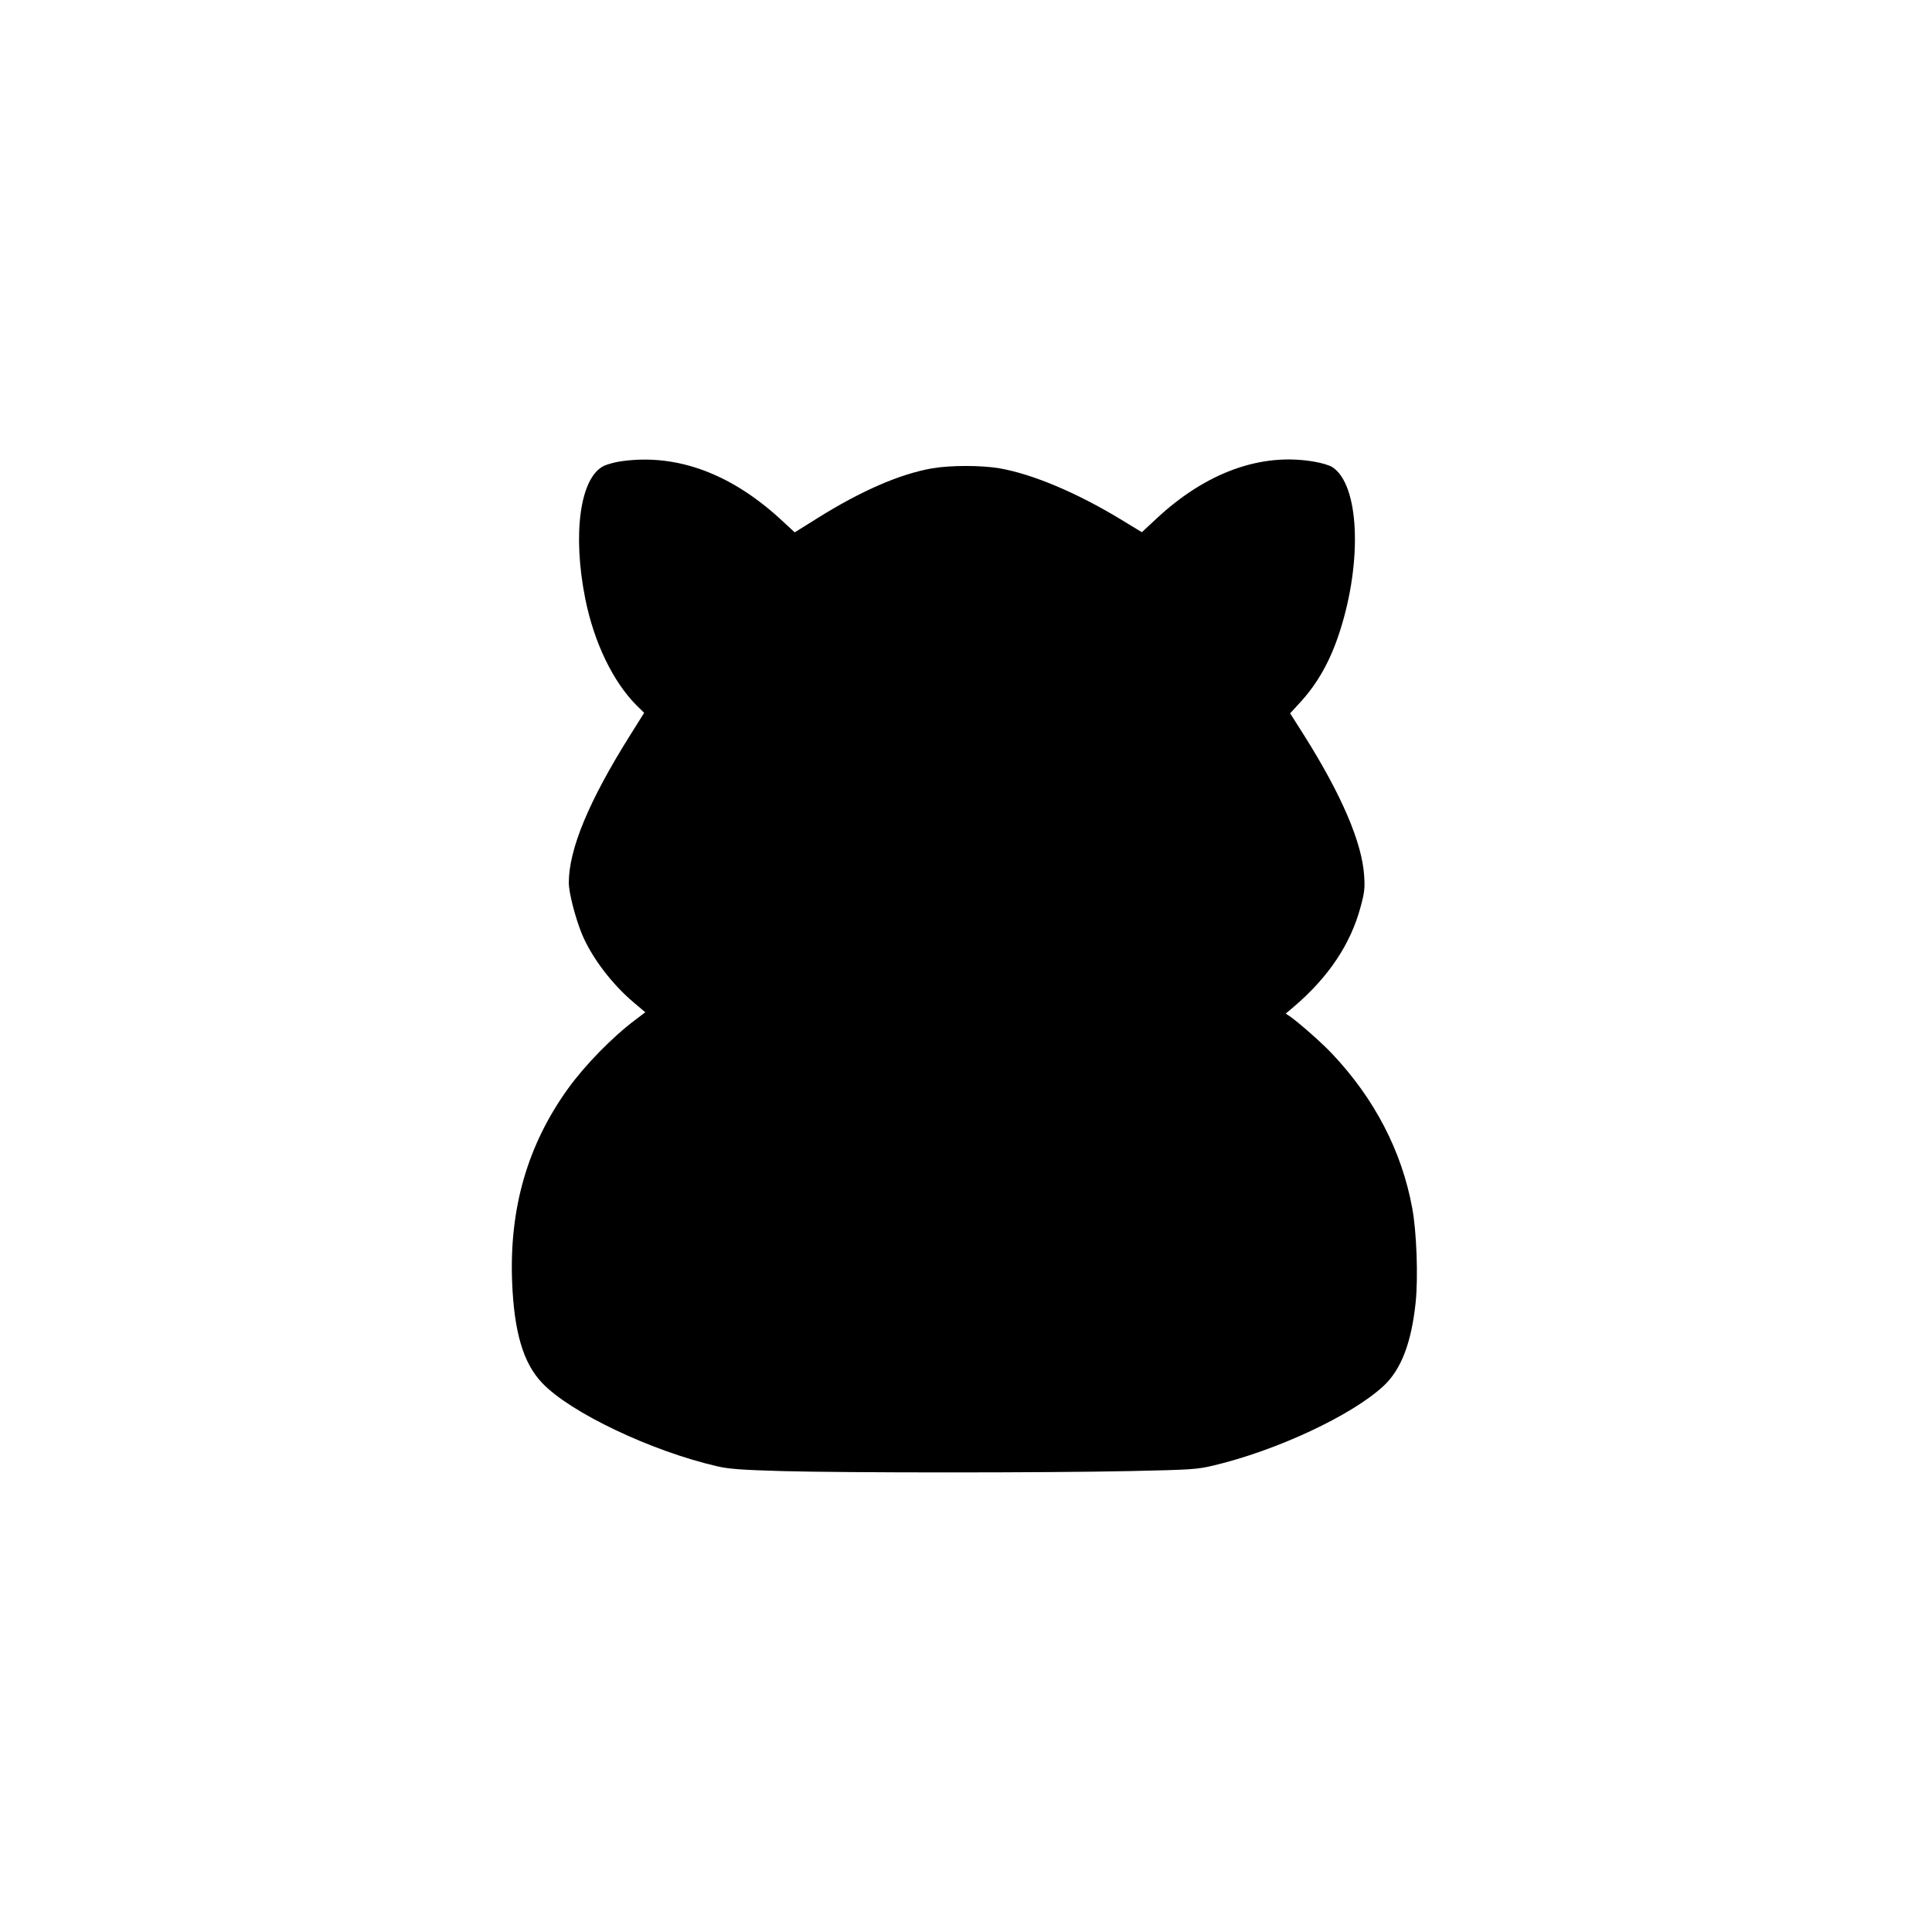 <?xml version="1.0" encoding="UTF-8" standalone="yes"?>
<svg version="1.0" xmlns="http://www.w3.org/2000/svg" width="100%" height="100%" viewBox="0 0 1182 1182" preserveAspectRatio="xMidYMid meet">
  <g transform="translate(0,1182) scale(0.1,-0.1)" fill="#000000" stroke="none">
    <path d="M3800 8998 c-36 -5 -83 -18 -105 -28 -146 -71 -194 -416 -114 -815
54 -267 169 -506 315 -652 l45 -44 -89 -142 c-250 -399 -372 -693 -372 -898 0
-61 40 -215 80 -313 60 -144 183 -306 318 -420 l70 -59 -58 -44 c-142 -106
-310 -278 -414 -422 -248 -344 -360 -731 -343 -1181 12 -309 68 -500 184 -621
171 -181 670 -418 1072 -510 69 -16 146 -22 391 -29 392 -11 1619 -11 2135 0
373 8 407 10 505 33 390 92 852 308 1046 489 107 101 169 263 195 510 16 154
6 432 -21 577 -64 349 -231 670 -490 944 -59 63 -201 189 -260 230 l-24 16 50
42 c213 182 348 384 409 614 23 85 26 113 21 186 -13 204 -137 494 -368 861
l-85 134 58 63 c110 119 187 256 245 435 141 435 120 904 -46 1009 -16 10 -64
25 -107 32 -325 58 -664 -64 -969 -349 l-88 -82 -130 79 c-269 163 -537 276
-741 312 -113 19 -298 19 -411 0 -200 -35 -436 -138 -706 -307 l-136 -85 -69
64 c-313 294 -650 420 -993 371z"/>
  </g>
</svg>